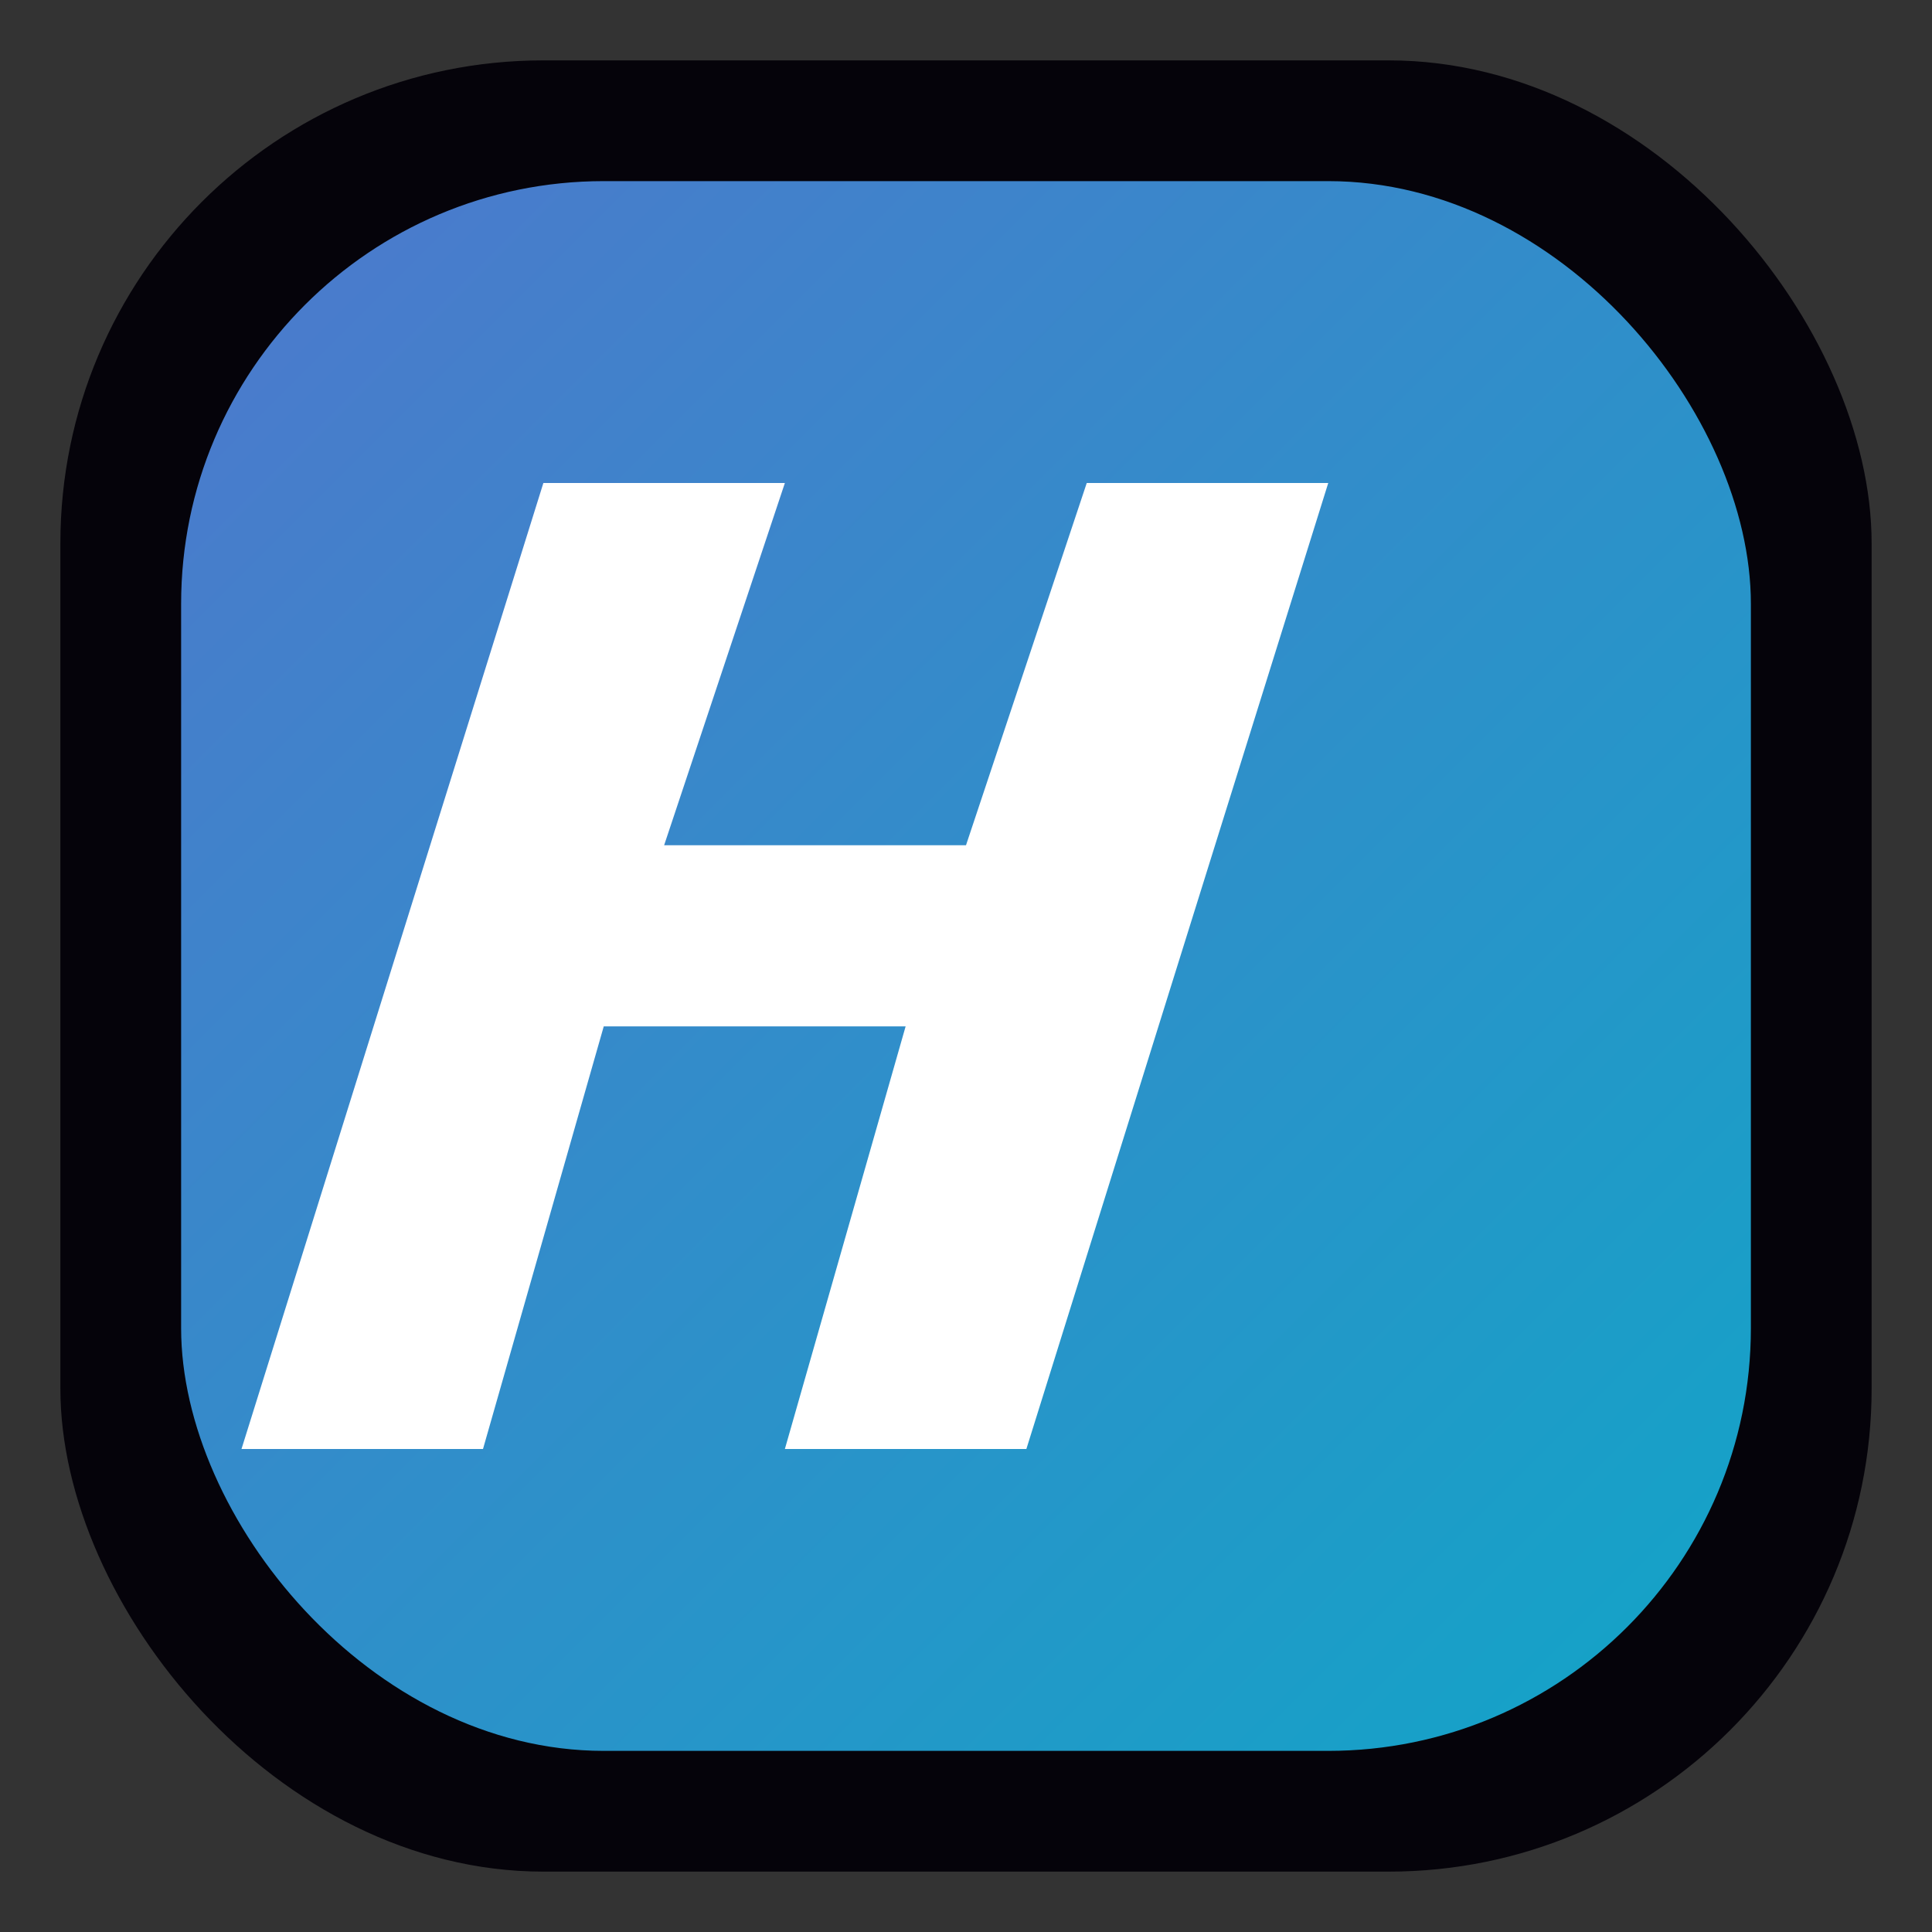 <svg xmlns="http://www.w3.org/2000/svg" viewBox="0 0 64 64">
  <rect x="0" y="0" width="64" height="64" fill="#333333" stroke="none"/>
  <defs>
    <linearGradient id="g" x1="0%" y1="0%" x2="100%" y2="100%">
      <stop offset="0%" stop-color="#5b8def"/>
      <stop offset="100%" stop-color="#13c2e9"/>
    </linearGradient>
  </defs>
  <rect x="2" y="2" width="60" height="60" rx="16" fill="#05030a"/>
  <rect x="6" y="6" width="52" height="52" rx="14" fill="url(#g)" opacity="0.85"/>
  <path d="M20 34h10l-4 14h8l10-32h-8l-4 12h-10l4-12h-8l-10 32h8z" fill="#fff"/>
</svg>

